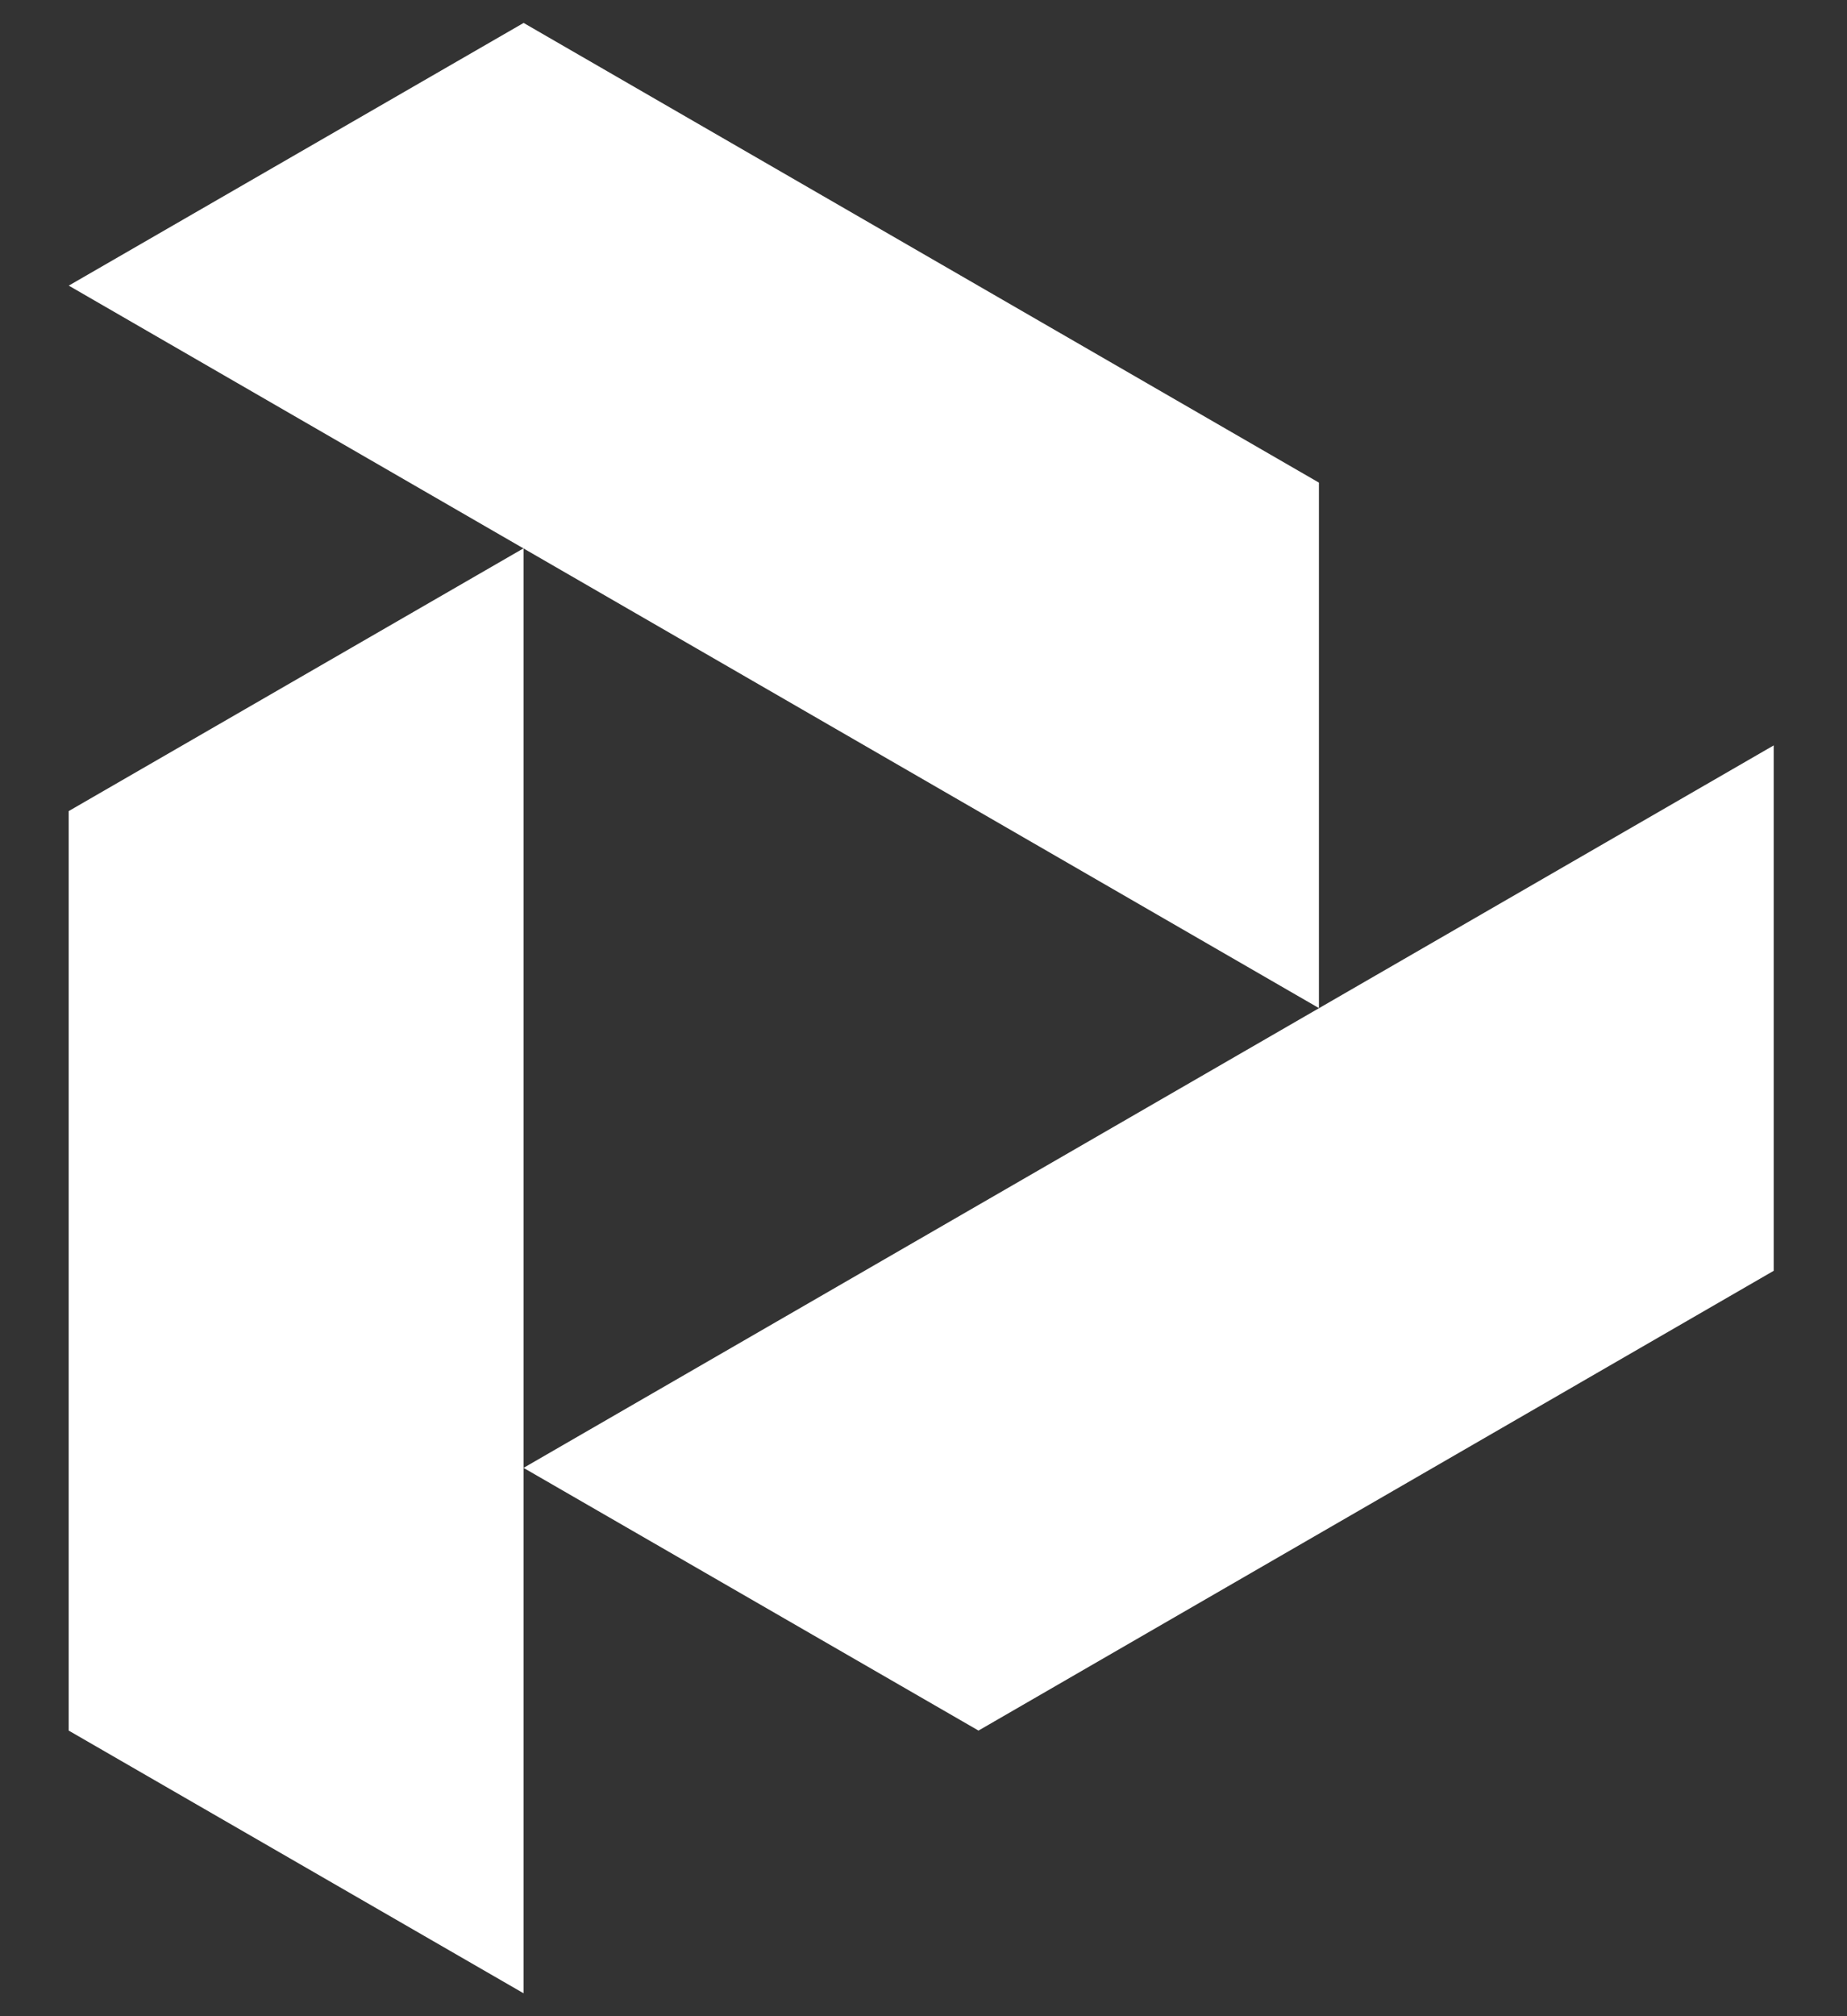 <svg width="22" height="24" viewBox="0 0 22 24" fill="none" xmlns="http://www.w3.org/2000/svg">
    <rect x="0" y="0" width="22" height="24" fill="#333333" stroke="none"/>
    <path d="M6.236 6.527V23.727L0.818 20.6V9.655L6.236 6.527Z" fill="#FFF"/>
    <path d="M6.236 17.473L21.127 8.873V15.127L11.655 20.6L6.236 17.473Z" fill="#FFF"/>
    <path d="M0.819 3.4L15.71 12V5.745L6.237 0.273L0.819 3.4Z" fill="#FFF"/>
</svg>
